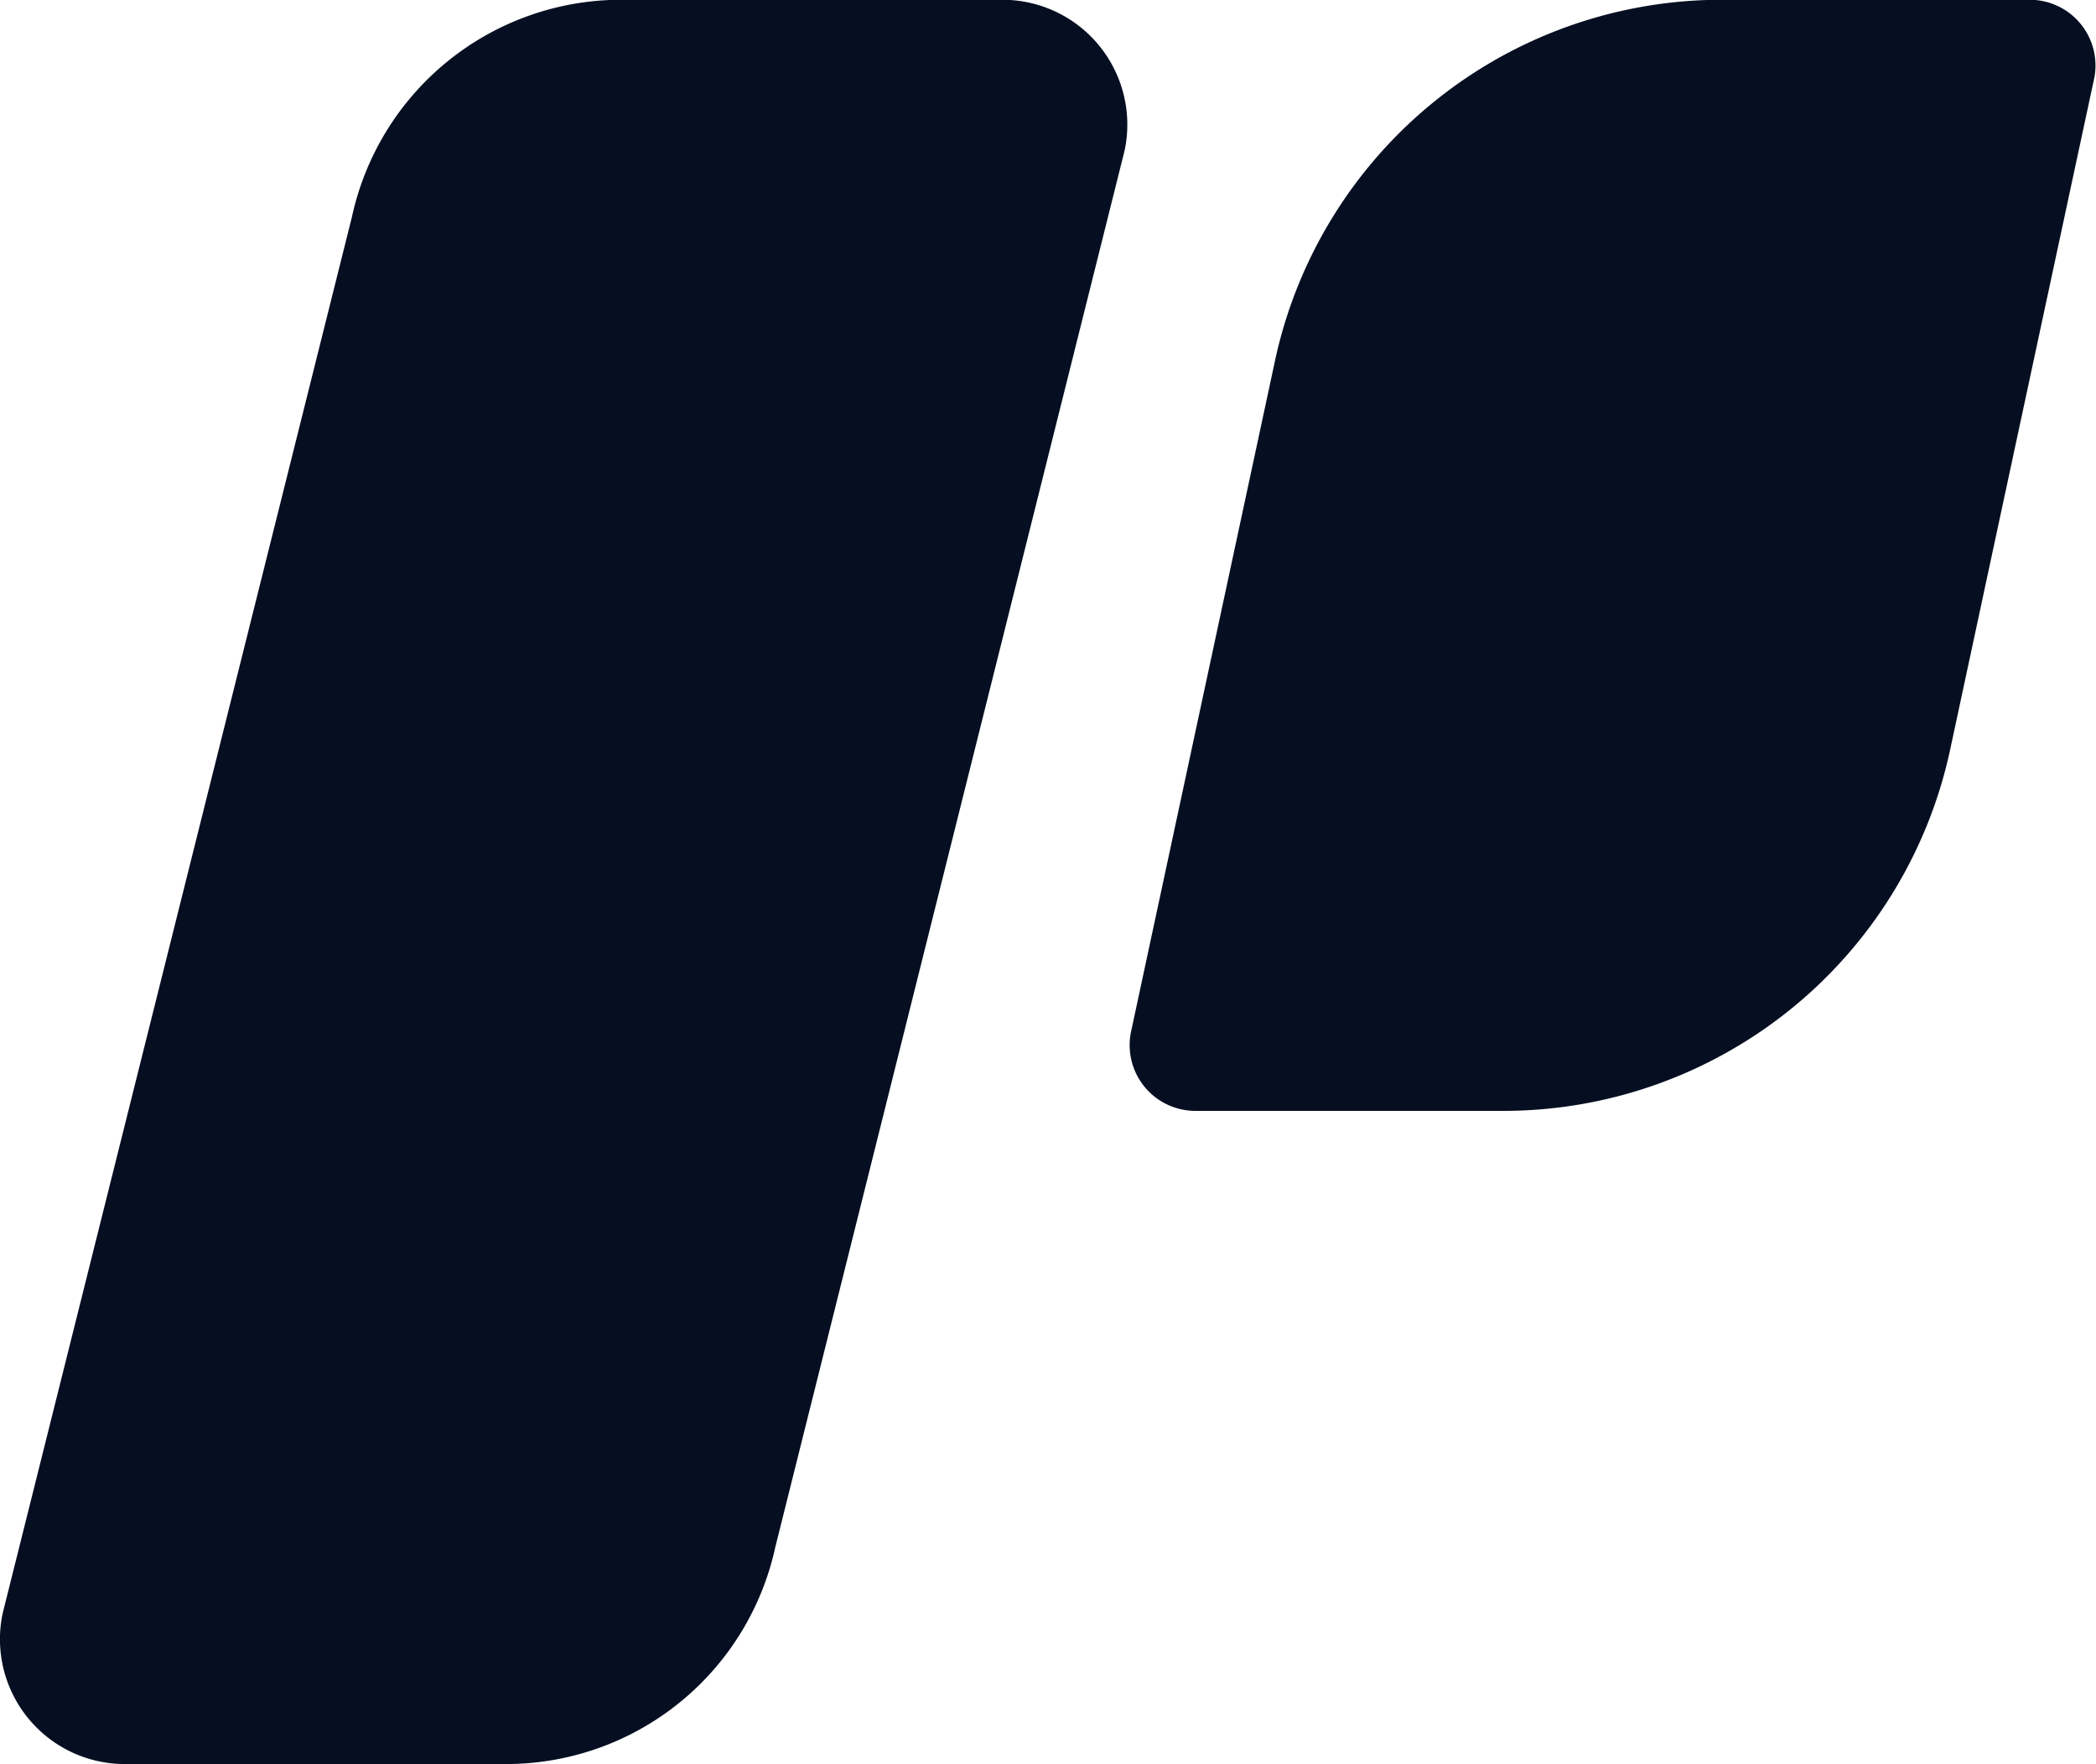 <svg xmlns="http://www.w3.org/2000/svg" width="80" height="67.344" viewBox="0 0 80 67.344">
  <defs>
    <style>
      .cls-1 {
        fill: #060f21;
        fill-rule: evenodd;
      }
    </style>
  </defs>
  <path id="Shape" class="cls-1" d="M502.643,412.744l-13.331,53.3a10.516,10.516,0,0,1-10.3,8.286H464.5a4.765,4.765,0,0,1-4.679-5.753l13.331-53.3a10.516,10.516,0,0,1,10.3-8.286h14.519A4.765,4.765,0,0,1,502.643,412.744Zm37-2.723-5.5,25.633a17.444,17.444,0,0,1-17.08,13.746H505.355a2.51,2.51,0,0,1-2.465-3.03l5.5-25.633a17.444,17.444,0,0,1,17.08-13.746H537.18A2.51,2.51,0,0,1,539.645,410.021Z" transform="translate(-459.719 -407)"/>
</svg>
